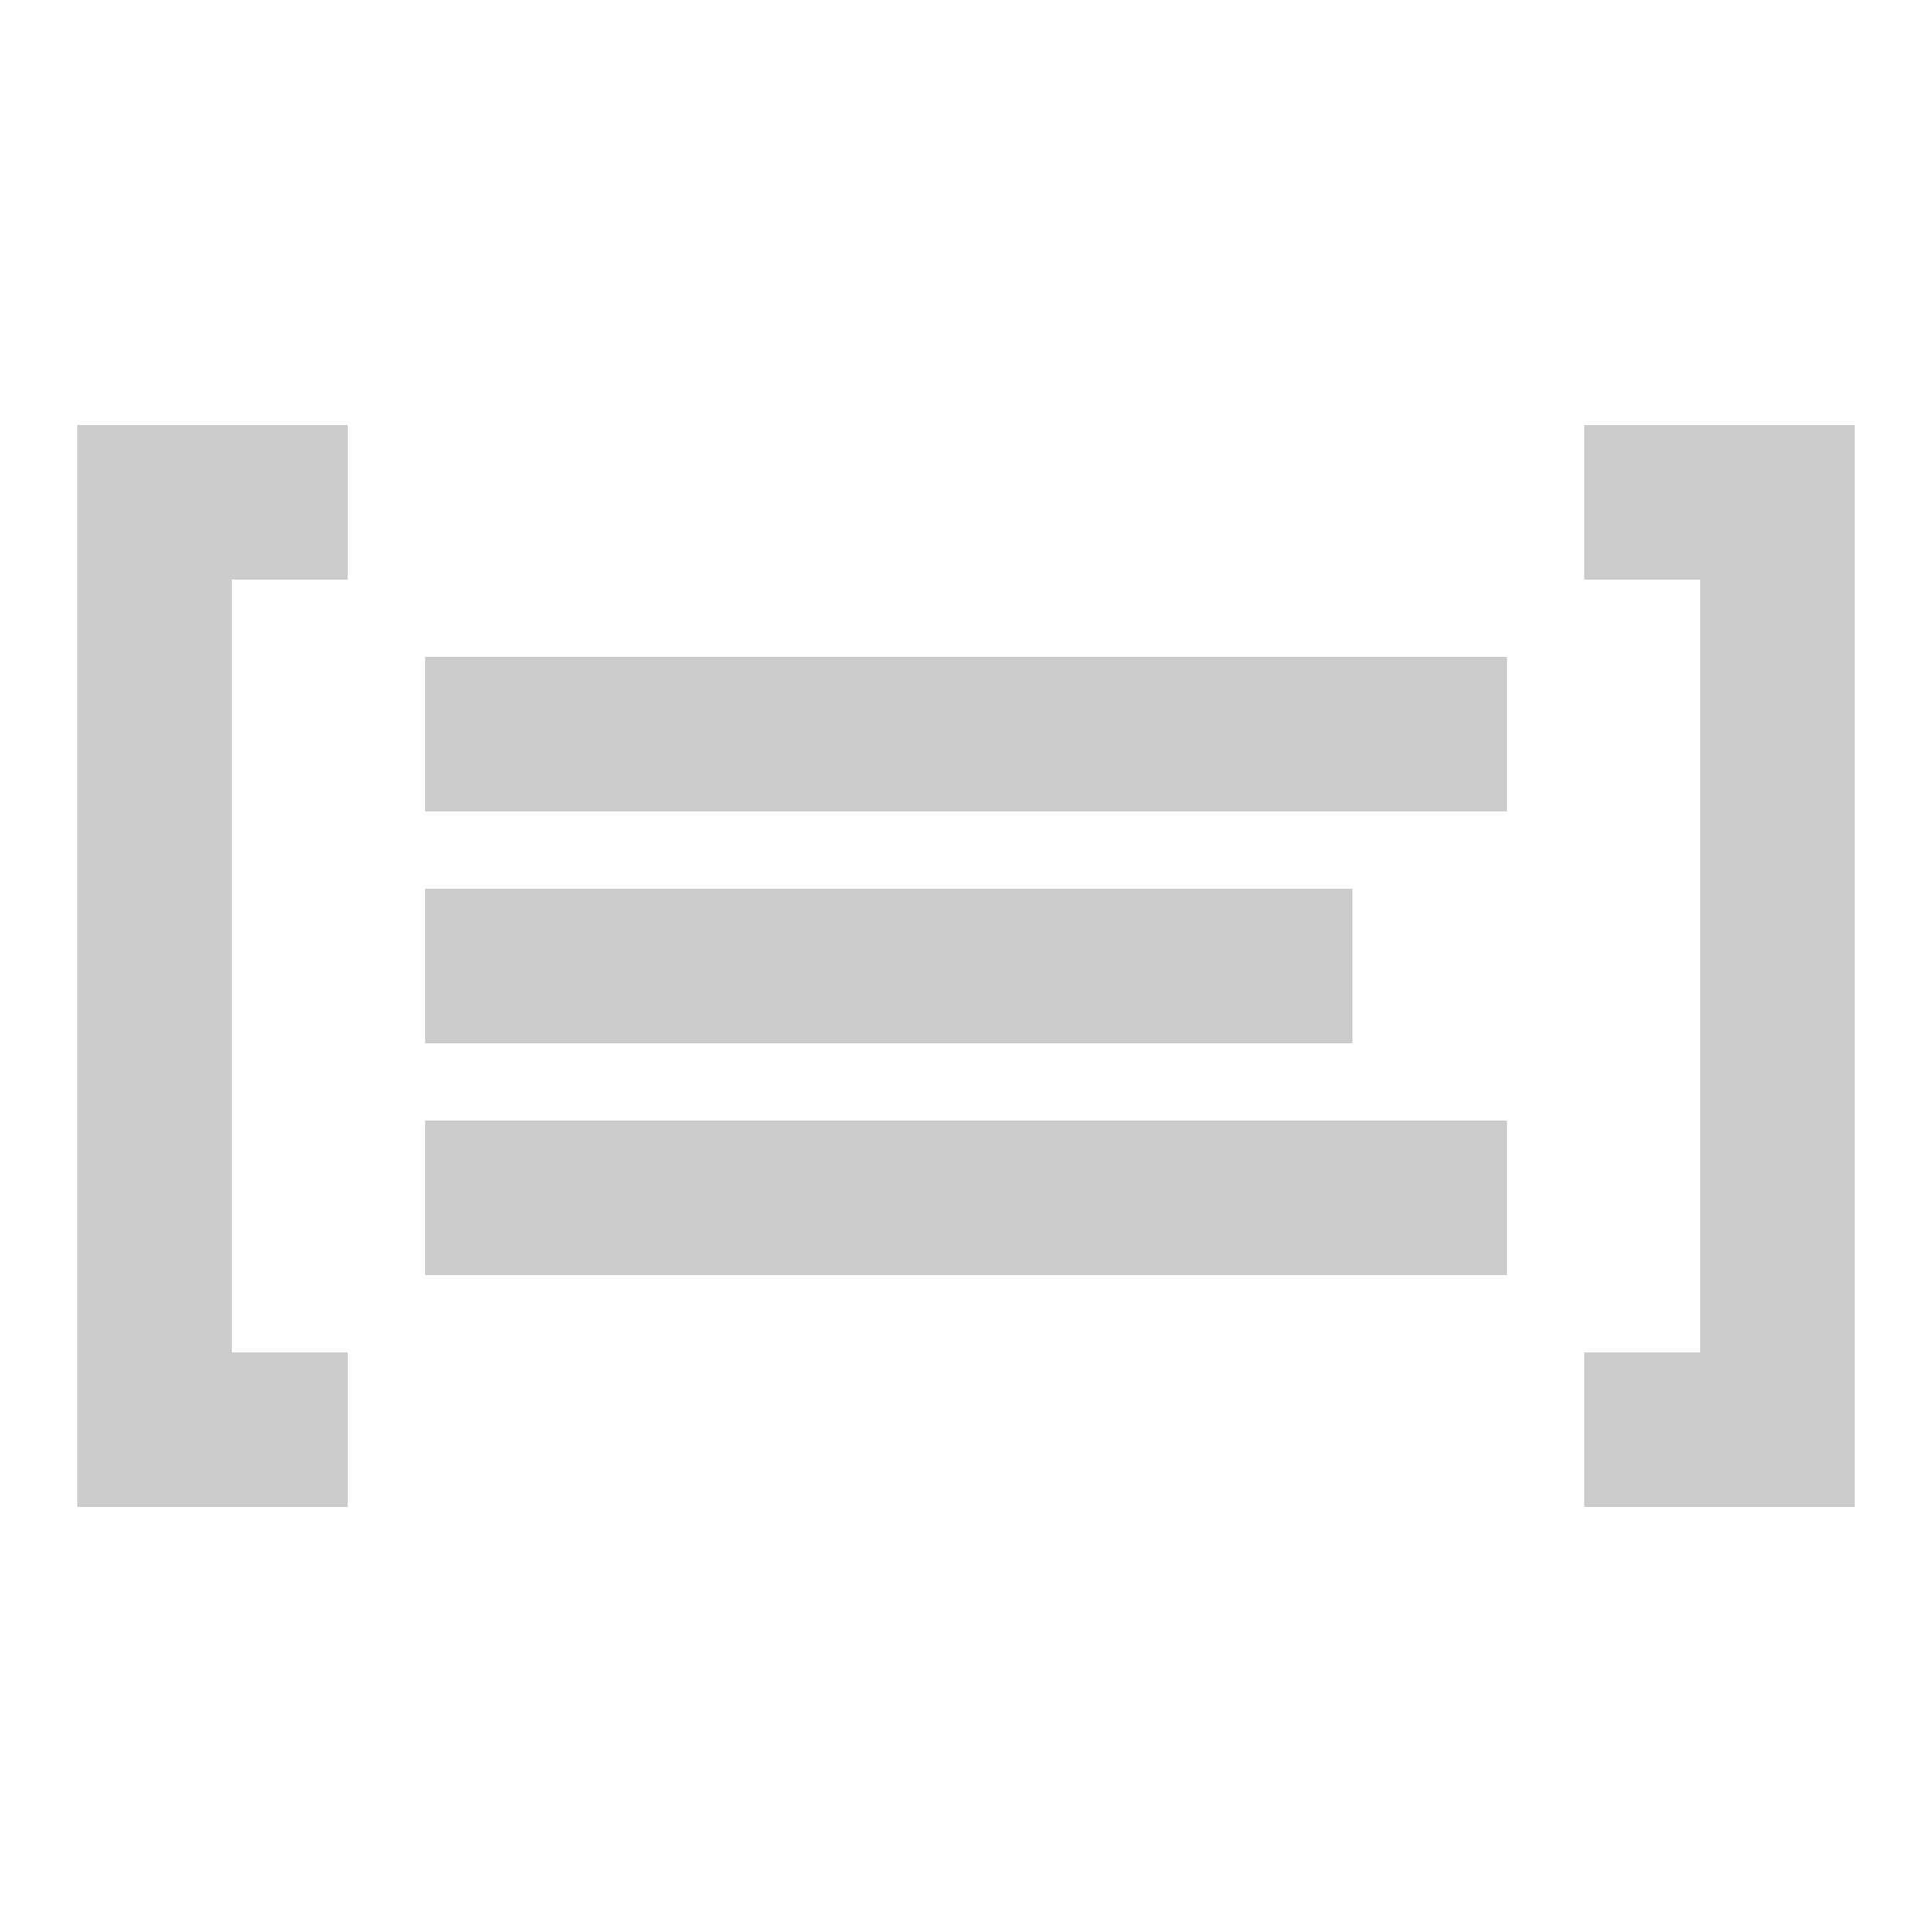 <?xml version="1.0" encoding="UTF-8" standalone="no"?><!DOCTYPE svg PUBLIC "-//W3C//DTD SVG 1.1//EN" "http://www.w3.org/Graphics/SVG/1.1/DTD/svg11.dtd"><svg width="100%" height="100%" viewBox="0 0 50 50" version="1.1" xmlns="http://www.w3.org/2000/svg" xmlns:xlink="http://www.w3.org/1999/xlink" xml:space="preserve" xmlns:serif="http://www.serif.com/" style="fill-rule:evenodd;clip-rule:evenodd;stroke-linejoin:round;stroke-miterlimit:2;"><path d="M2,11l0,28l7,0l0,-4l-3,0l0,-20l3,0l0,-4l-7,0Zm39,0l0,4l3,0l0,20l-3,0l0,4l7,0l0,-28l-7,0Zm-30,6l0,4l28,0l0,-4l-28,0Zm0,6l0,4l24,0l0,-4l-24,0Zm0,6l0,4l28,0l0,-4l-28,0Z" style="fill:#CCCCCC;fill-rule:nonzero;"/></svg>